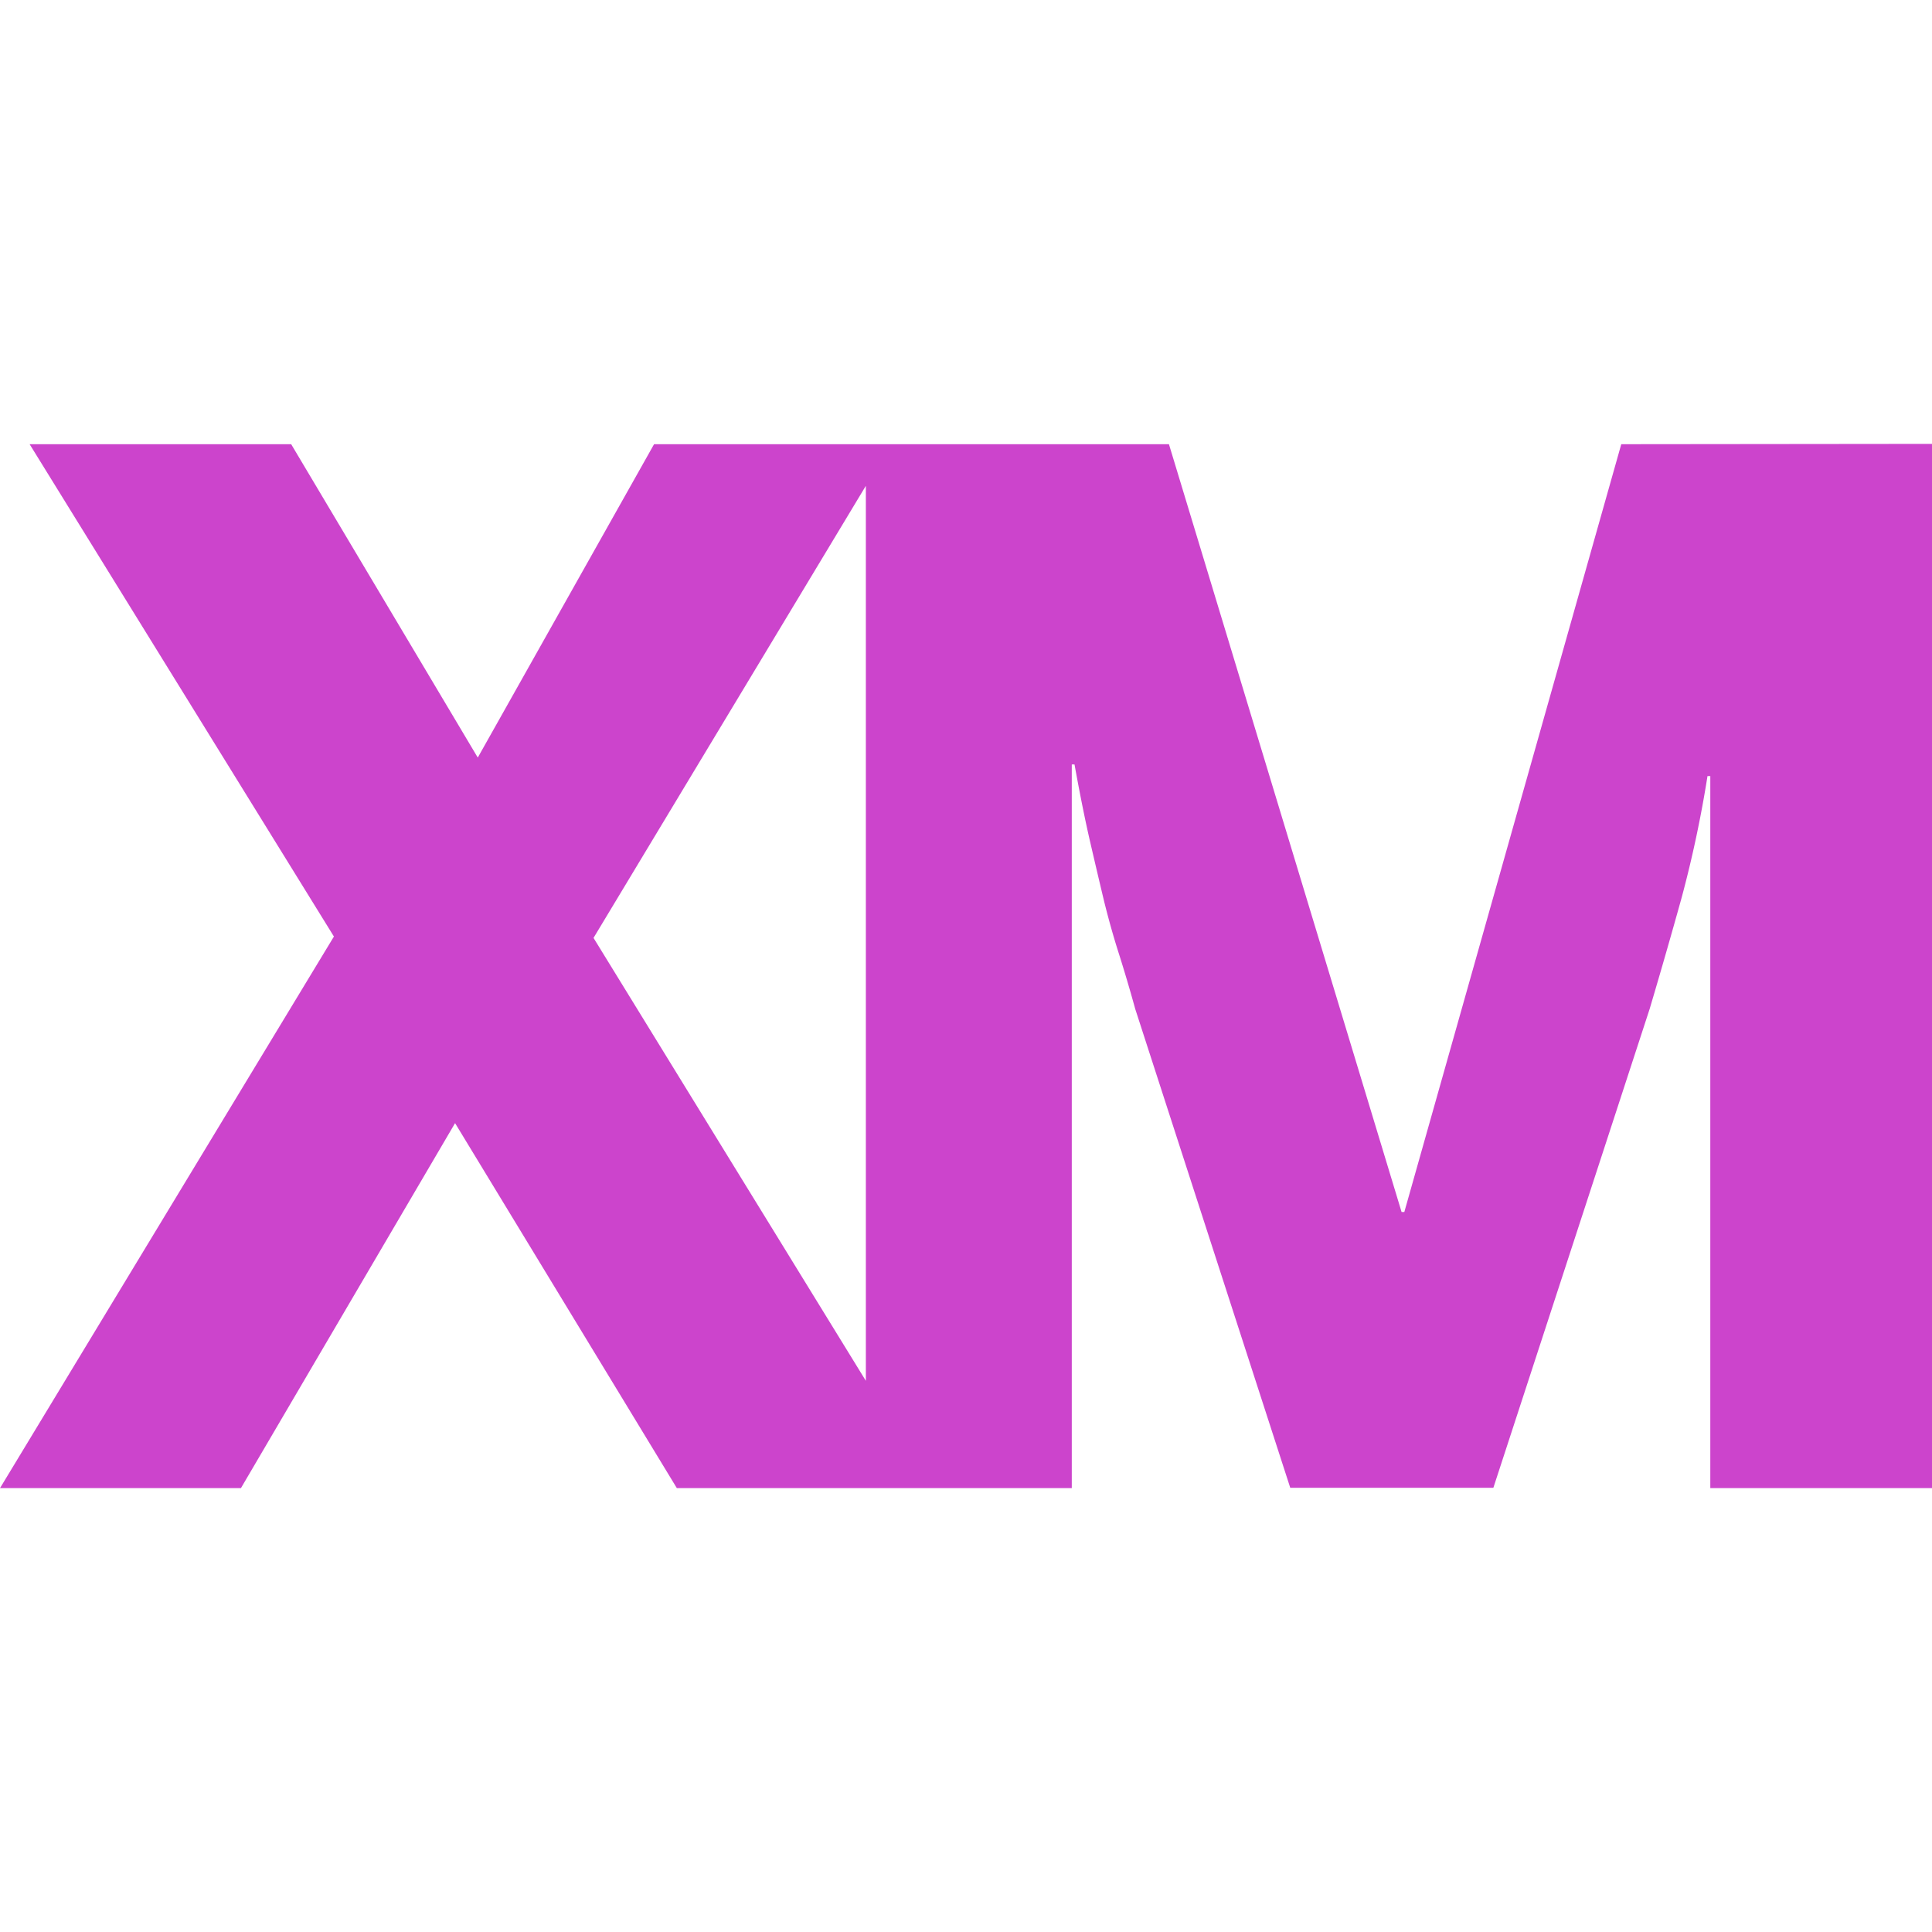 <svg role="img" width="32px" height="32px" viewBox="0 0 24 24" xmlns="http://www.w3.org/2000/svg"><title>Qualtrics</title><path fill="#c4ca8" d="M20.14 5.518l-2.695 9.538h-.034l-2.89-9.538H8.125l-2.19 3.893-2.318-3.893H.368l3.78 6.116L0 18.486h2.993l2.66-4.534 2.755 4.534h4.906v-8.99h.034q.102.564.195.966.093.402.175.744c.057.228.118.445.184.65.065.206.132.43.2.677l1.926 5.949h2.523l1.942-5.95q.213-.718.398-1.385a14.544 14.544 0 0 0 .32-1.506h.035v8.845H24V5.514zM7.373 11.651l3.383-5.616v11.118z"/></svg>